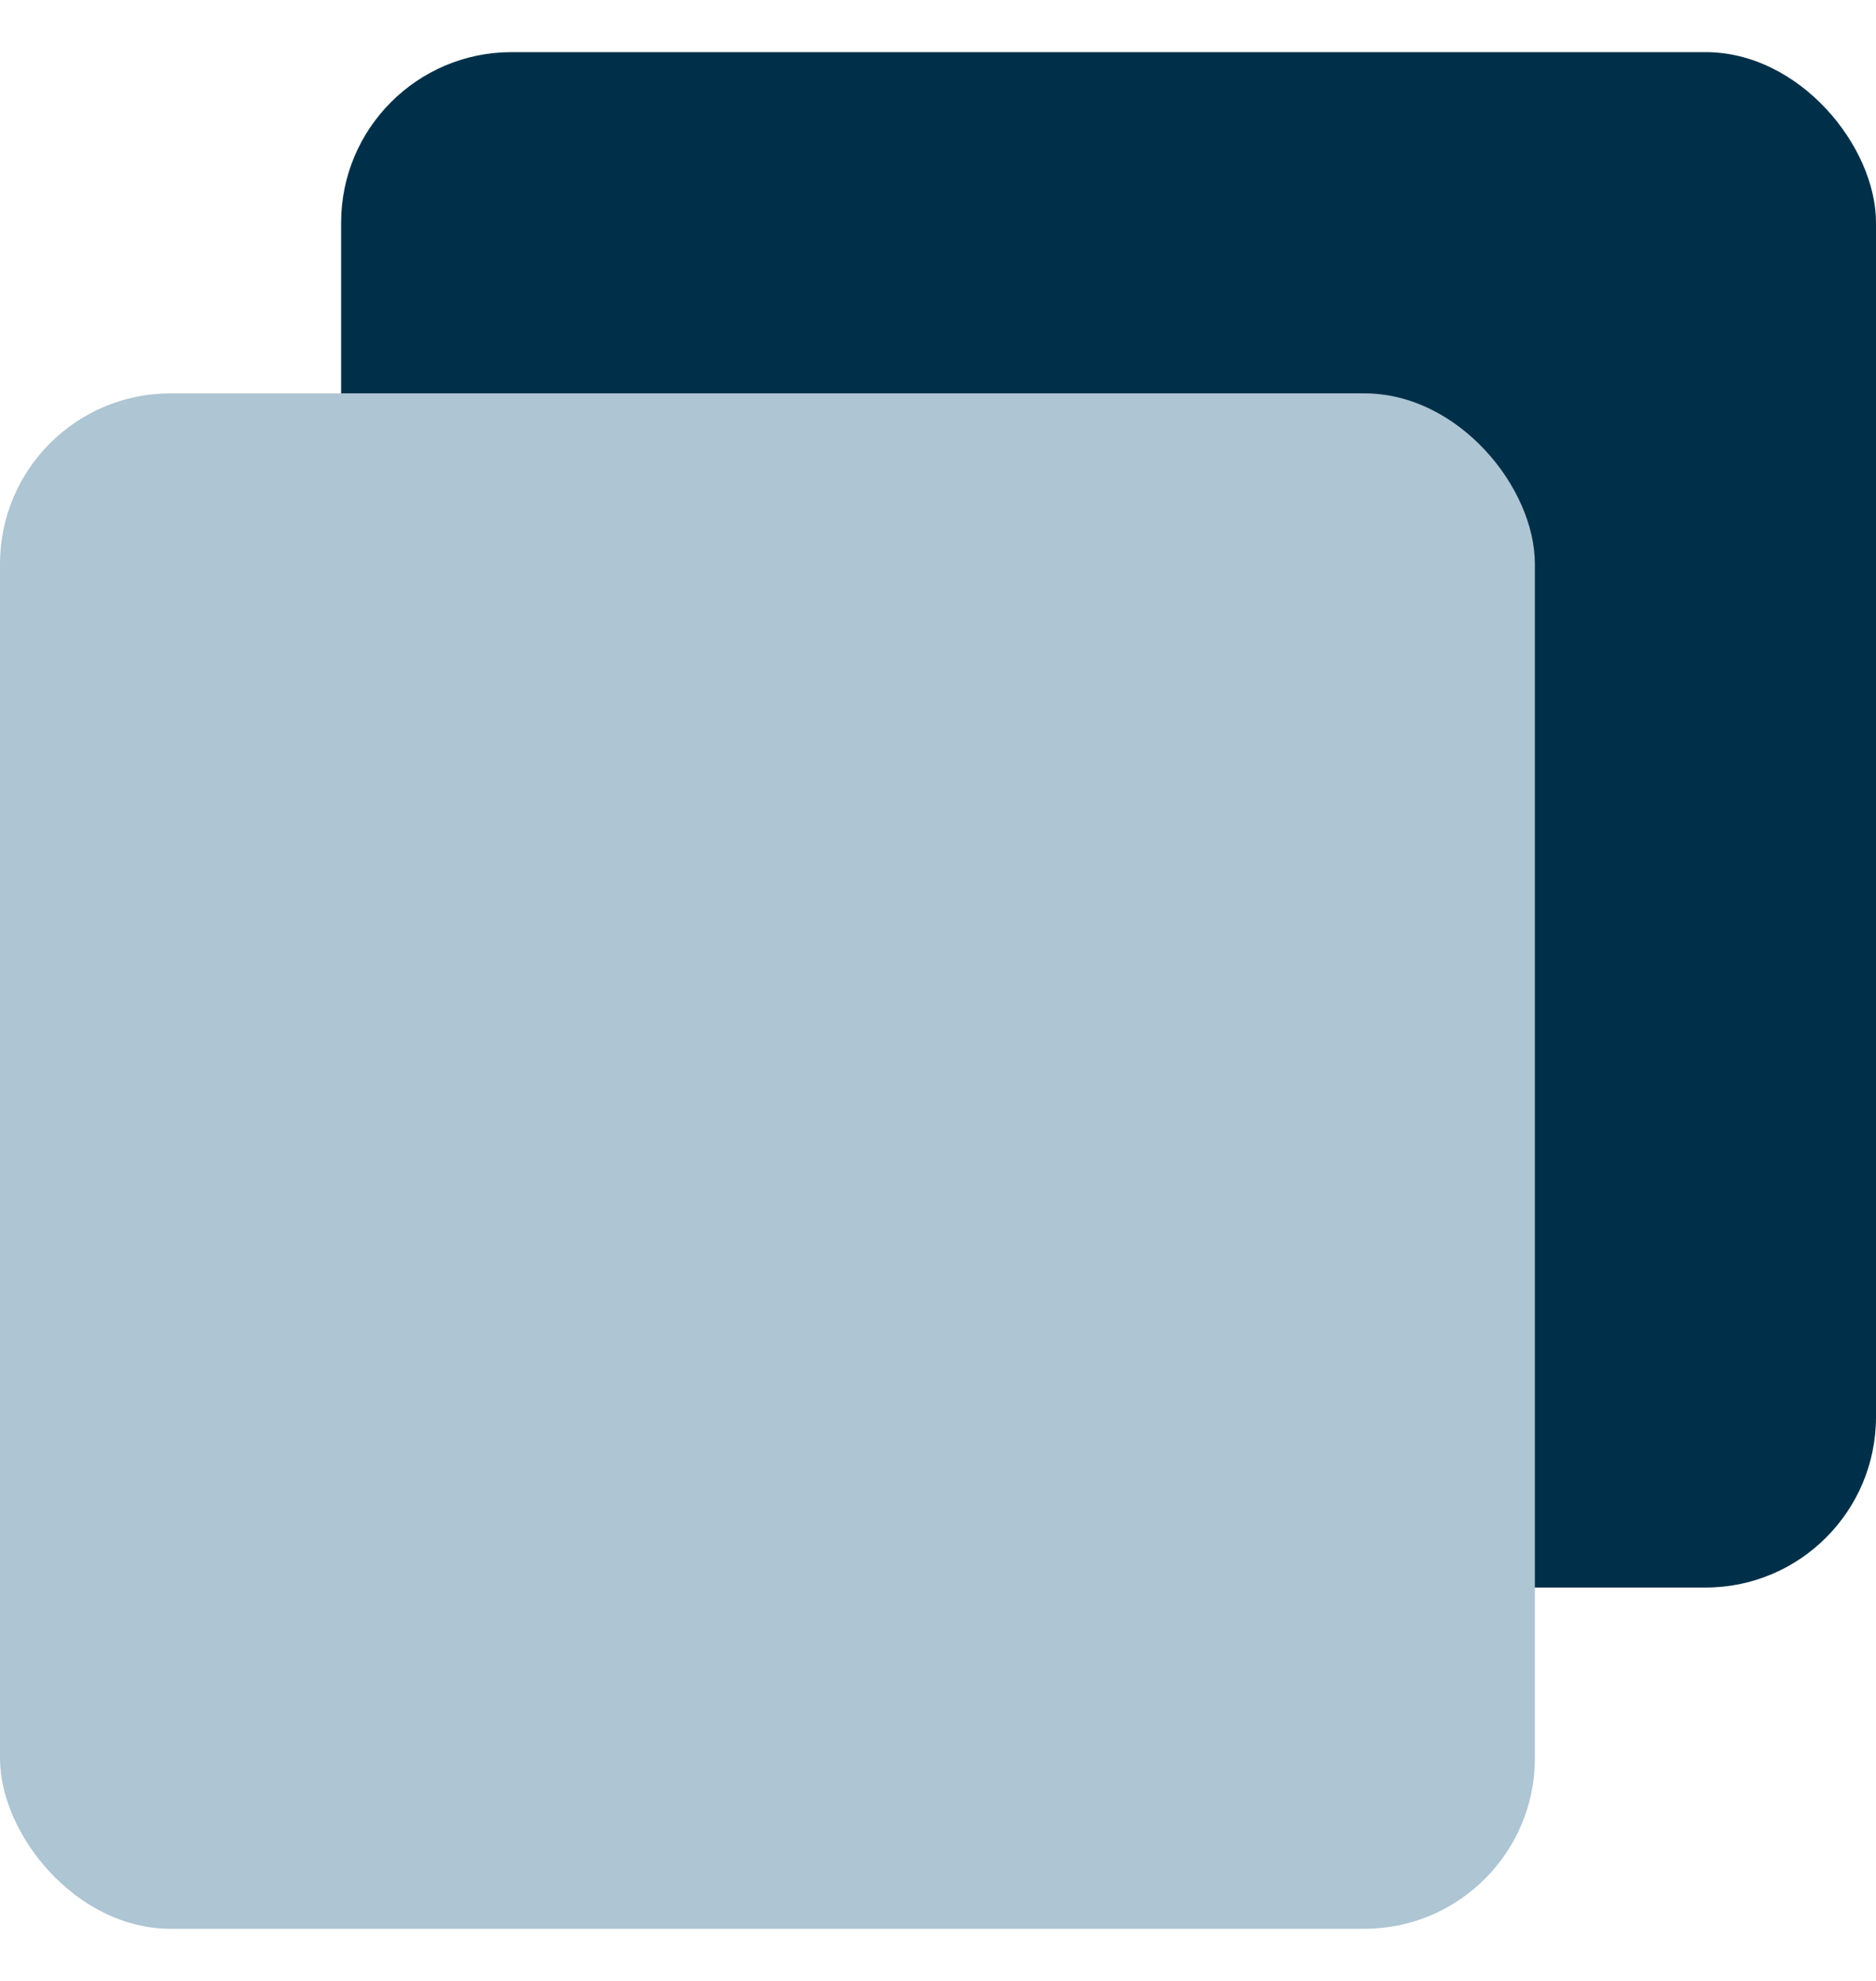 <?xml version="1.0" encoding="UTF-8"?> <svg xmlns="http://www.w3.org/2000/svg" width="18" height="19" viewBox="0 0 18 19" fill="none"><rect x="3.273" y="0.5" width="14.727" height="14.727" rx="1.636" fill="#003049"></rect><rect y="3.773" width="14.727" height="14.727" rx="1.636" fill="#AEC5D3"></rect></svg> 